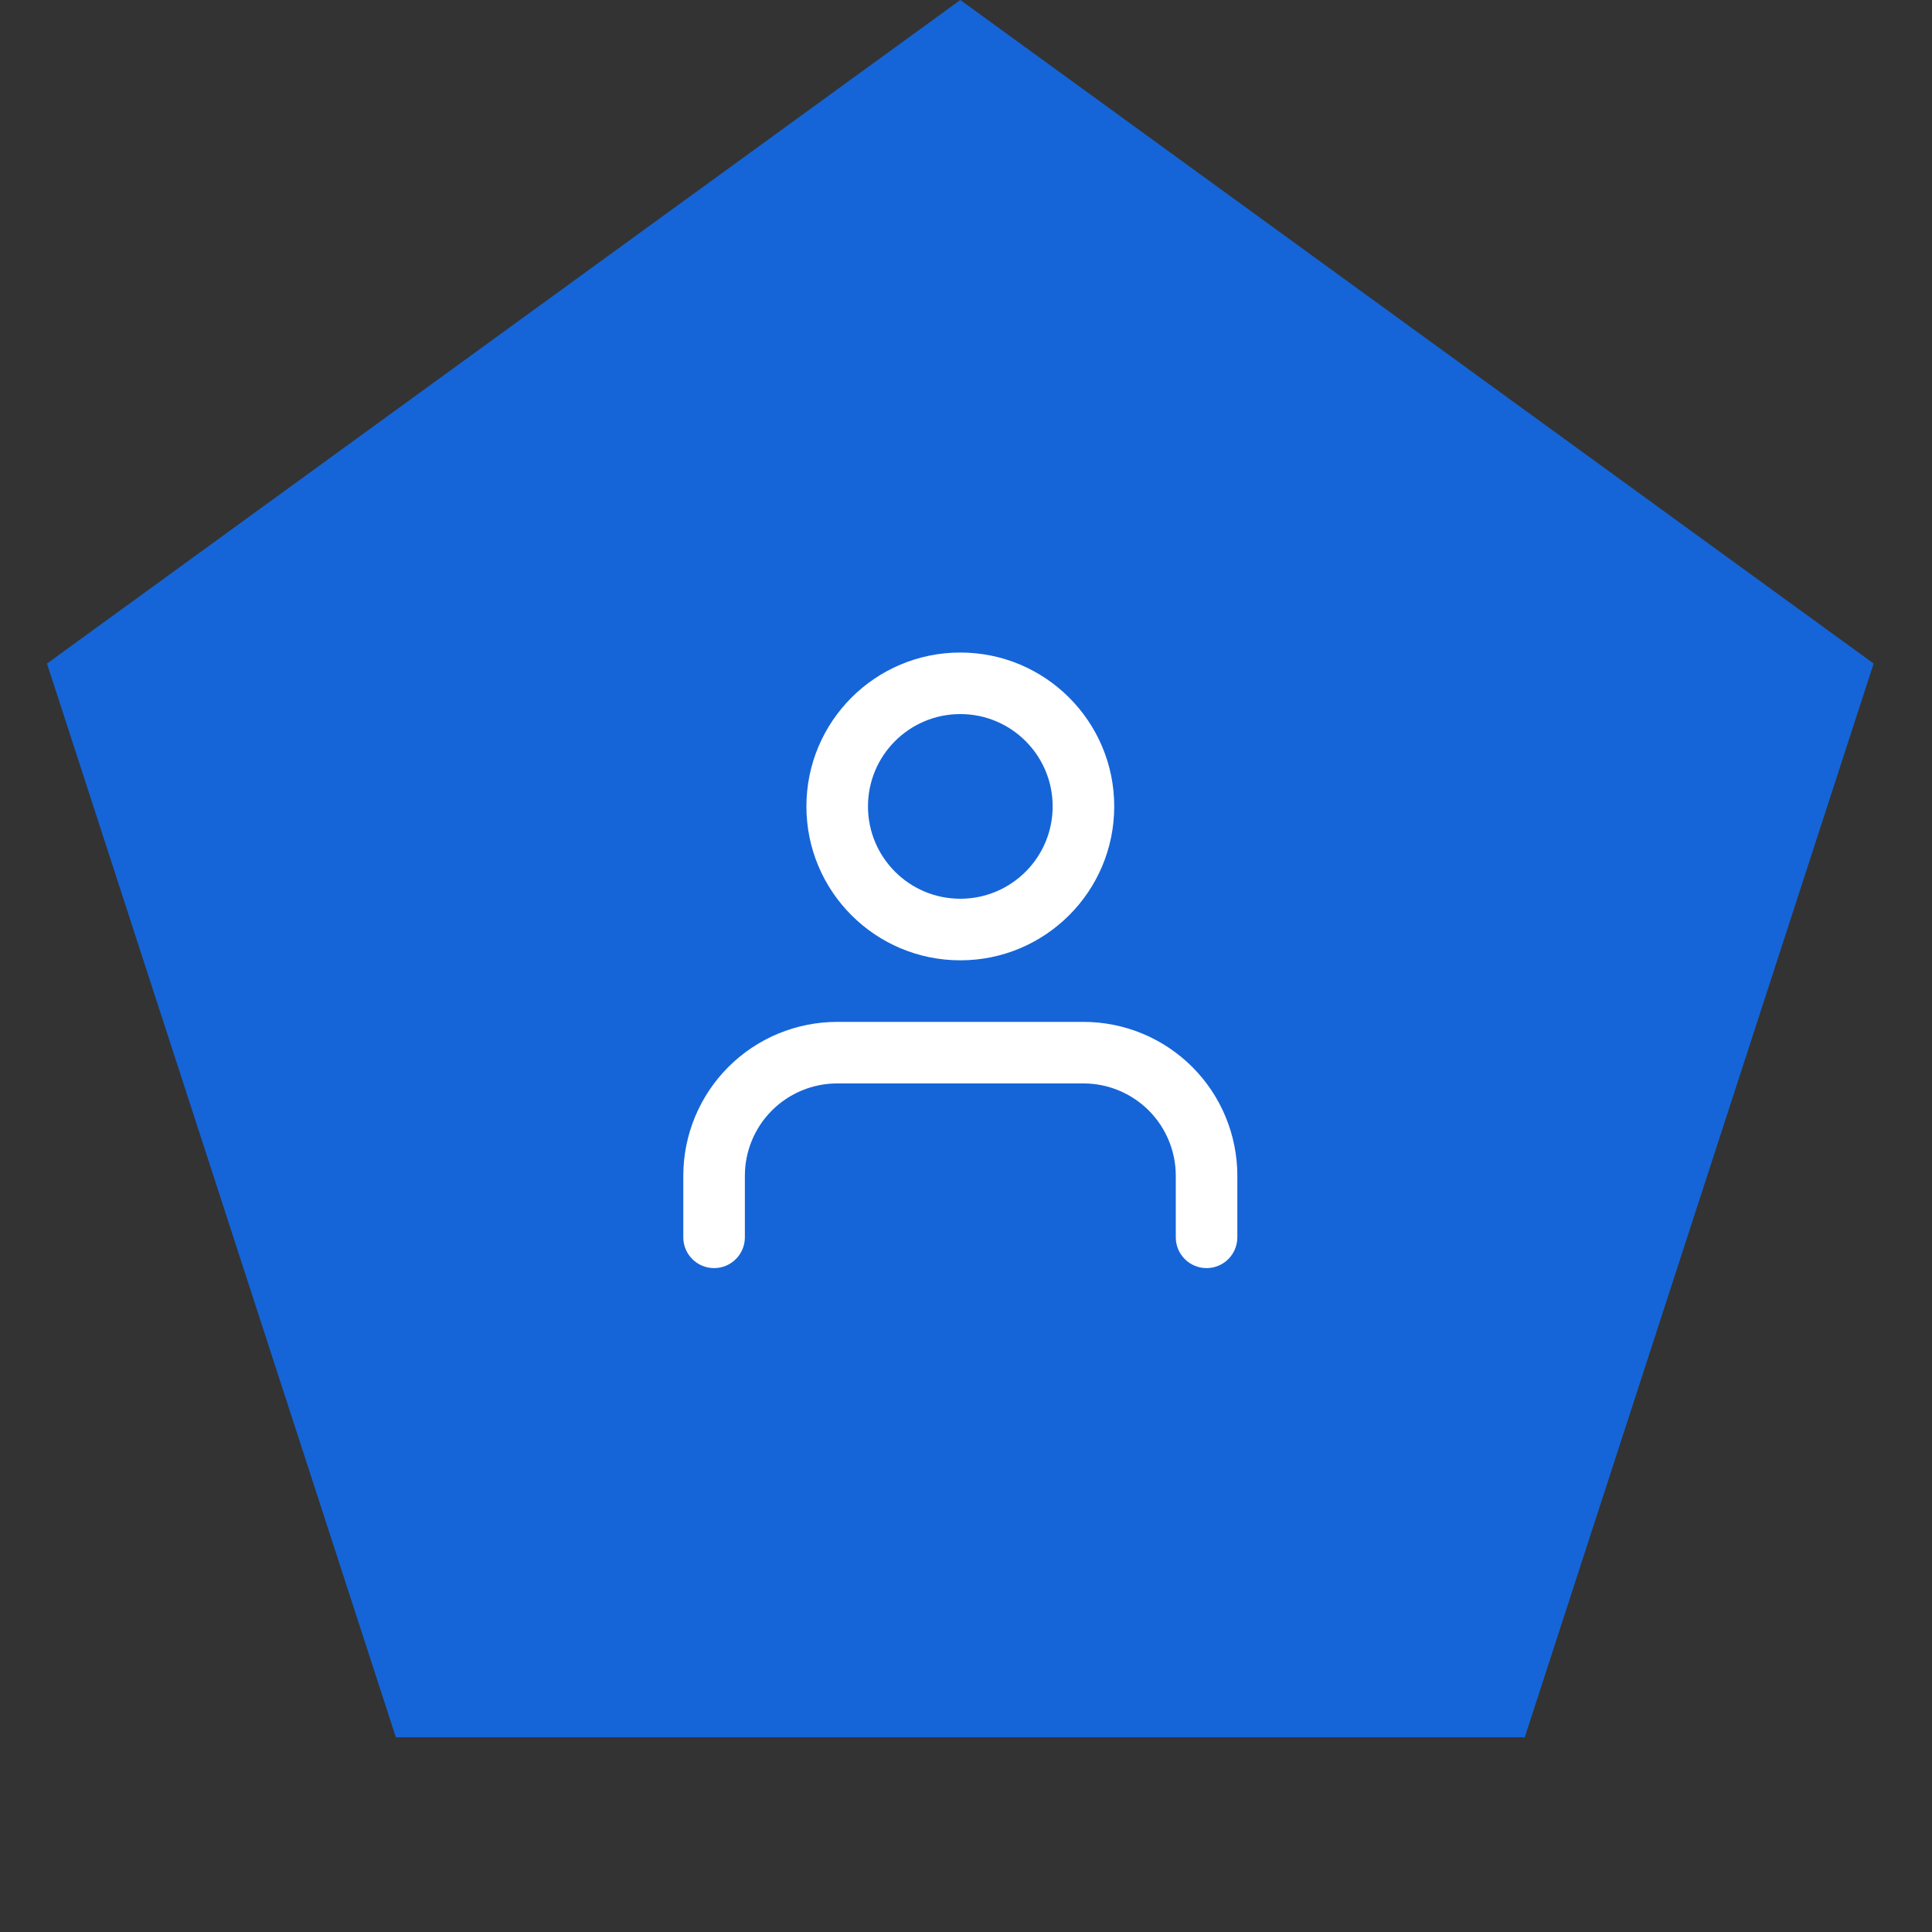 <svg width="68" height="68" viewBox="0 0 68 68" fill="none" xmlns="http://www.w3.org/2000/svg">
<rect x="0" y="0" width="68" height="68" fill="#333333" stroke="none"/>
<path d="M33.8 0L65.946 23.355L53.667 61.145H13.933L1.654 23.355L33.8 0Z" fill="#1565D8"/>
<path fill-rule="evenodd" clip-rule="evenodd" d="M25.637 37.553C26.653 36.537 28.03 35.967 29.467 35.967H38.134C39.57 35.967 40.948 36.537 41.964 37.553C42.98 38.569 43.55 39.947 43.55 41.383V43.55C43.55 44.148 43.065 44.633 42.467 44.633C41.869 44.633 41.384 44.148 41.384 43.55V41.383C41.384 40.521 41.041 39.695 40.432 39.085C39.822 38.476 38.996 38.133 38.134 38.133H29.467C28.605 38.133 27.778 38.476 27.169 39.085C26.559 39.695 26.217 40.521 26.217 41.383V43.55C26.217 44.148 25.732 44.633 25.134 44.633C24.535 44.633 24.05 44.148 24.05 43.55V41.383C24.05 39.947 24.621 38.569 25.637 37.553Z" fill="white"/>
<path fill-rule="evenodd" clip-rule="evenodd" d="M33.8 25.133C32.005 25.133 30.55 26.588 30.55 28.383C30.55 30.178 32.005 31.633 33.8 31.633C35.595 31.633 37.05 30.178 37.05 28.383C37.05 26.588 35.595 25.133 33.8 25.133ZM28.383 28.383C28.383 25.392 30.808 22.967 33.8 22.967C36.791 22.967 39.217 25.392 39.217 28.383C39.217 31.375 36.791 33.8 33.8 33.8C30.808 33.8 28.383 31.375 28.383 28.383Z" fill="white"/>
</svg>
